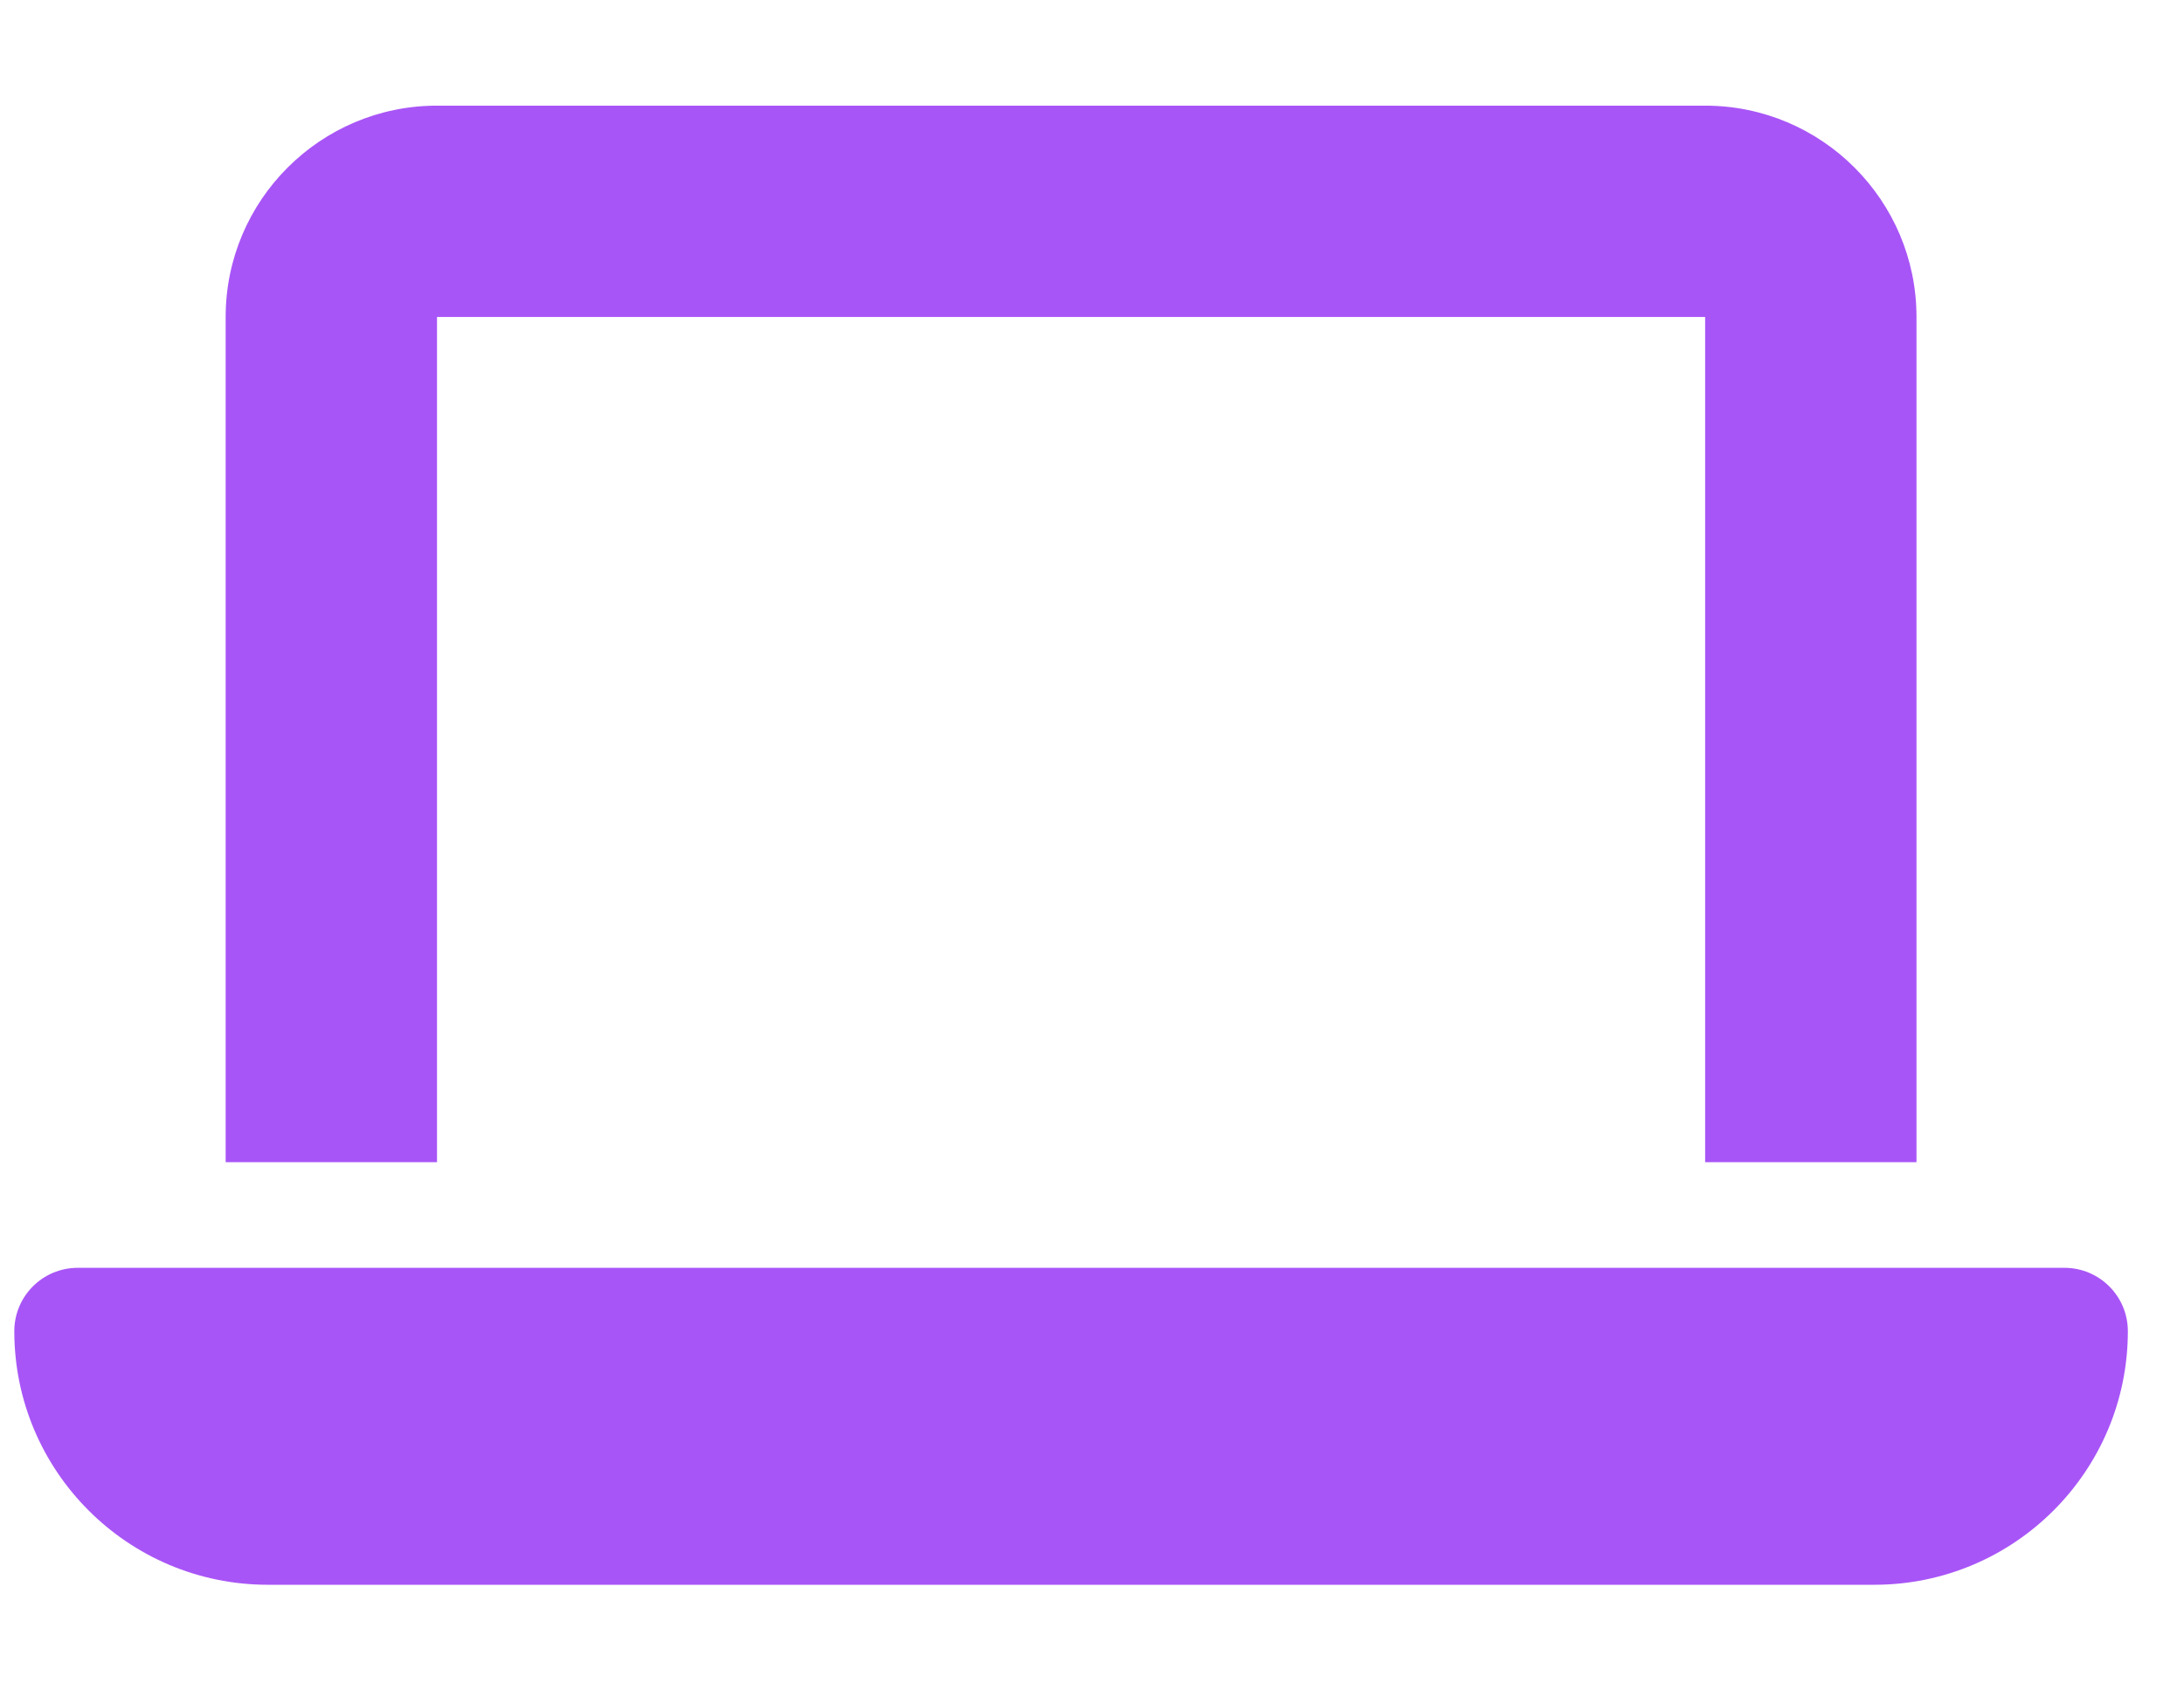 <?xml version="1.0" encoding="UTF-8"?> <svg xmlns="http://www.w3.org/2000/svg" width="31" height="24" viewBox="0 0 31 24" fill="none"><g clip-path="url(#clip0_67_44)"><path d="M6.203 1.5C4.548 1.5 3.203 2.845 3.203 4.5V16.5H6.203V4.5H24.203V16.5H27.203V4.5C27.203 2.845 25.858 1.5 24.203 1.5H6.203ZM1.103 18C0.606 18 0.203 18.403 0.203 18.9C0.203 20.887 1.816 22.5 3.803 22.5H26.603C28.591 22.5 30.203 20.887 30.203 18.9C30.203 18.403 29.8 18 29.303 18H1.103Z" fill="#A855F7"></path></g><defs><clipPath id="clip0_67_44"><path d="M0.203 0H30.203V24H0.203V0Z" fill="white"></path></clipPath></defs></svg> 